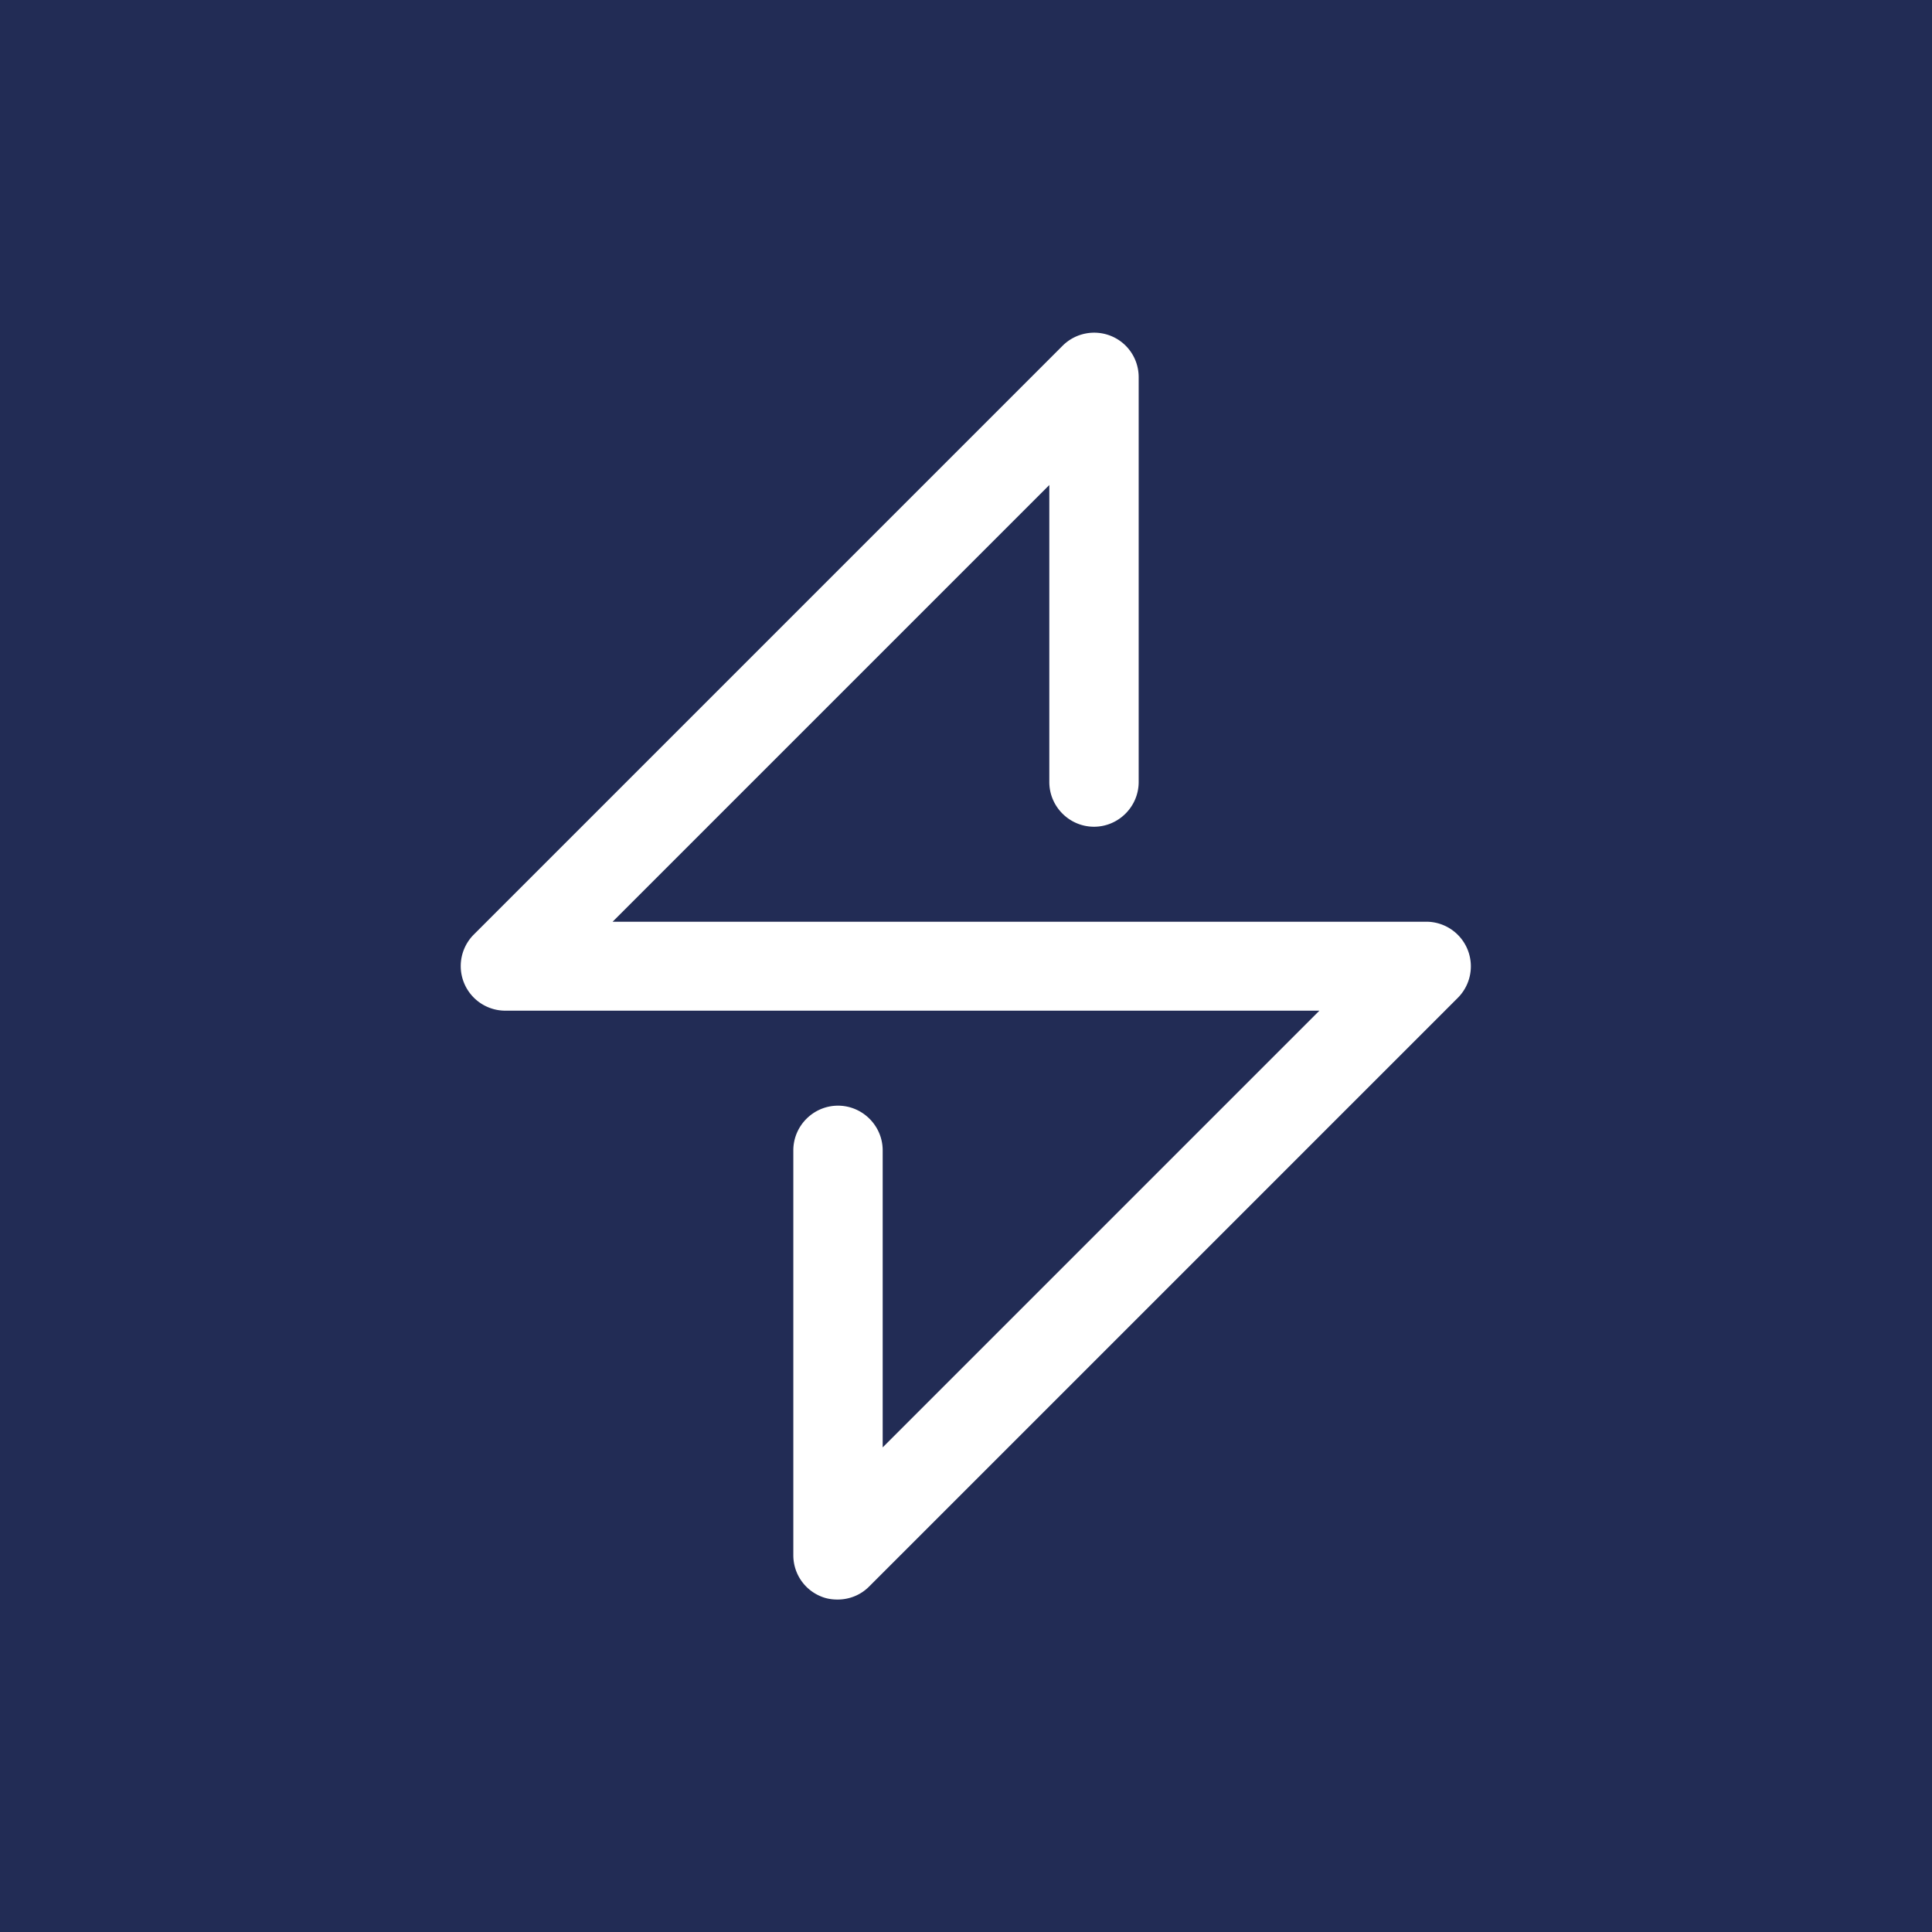 <?xml version="1.0" encoding="UTF-8"?>
<svg data-bbox="-2.72 -2.87 53.45 53.45" viewBox="0 0 48 48" xmlns="http://www.w3.org/2000/svg" data-type="color">
    <g>
        <path fill="#222c55" d="M50.73-2.87v53.45H-2.72V-2.87z" data-color="1"/>
        <path d="M12.55 25.11h20.23L21.93 35.96v-7.38c0-.61-.5-1.11-1.11-1.11s-1.11.5-1.11 1.11v10.06c0 .45.27.85.68 1.02.14.06.28.08.42.08.29 0 .57-.11.78-.32l14.63-14.63a1.108 1.108 0 0 0-.78-1.89H15.22l10.85-10.85v7.38c0 .61.5 1.11 1.11 1.11s1.11-.5 1.11-1.11V9.37c0-.45-.27-.85-.68-1.02s-.89-.08-1.21.24L11.77 23.22a1.108 1.108 0 0 0 .78 1.89" fill="#ffffff" data-color="2"/>
    </g>
</svg>
